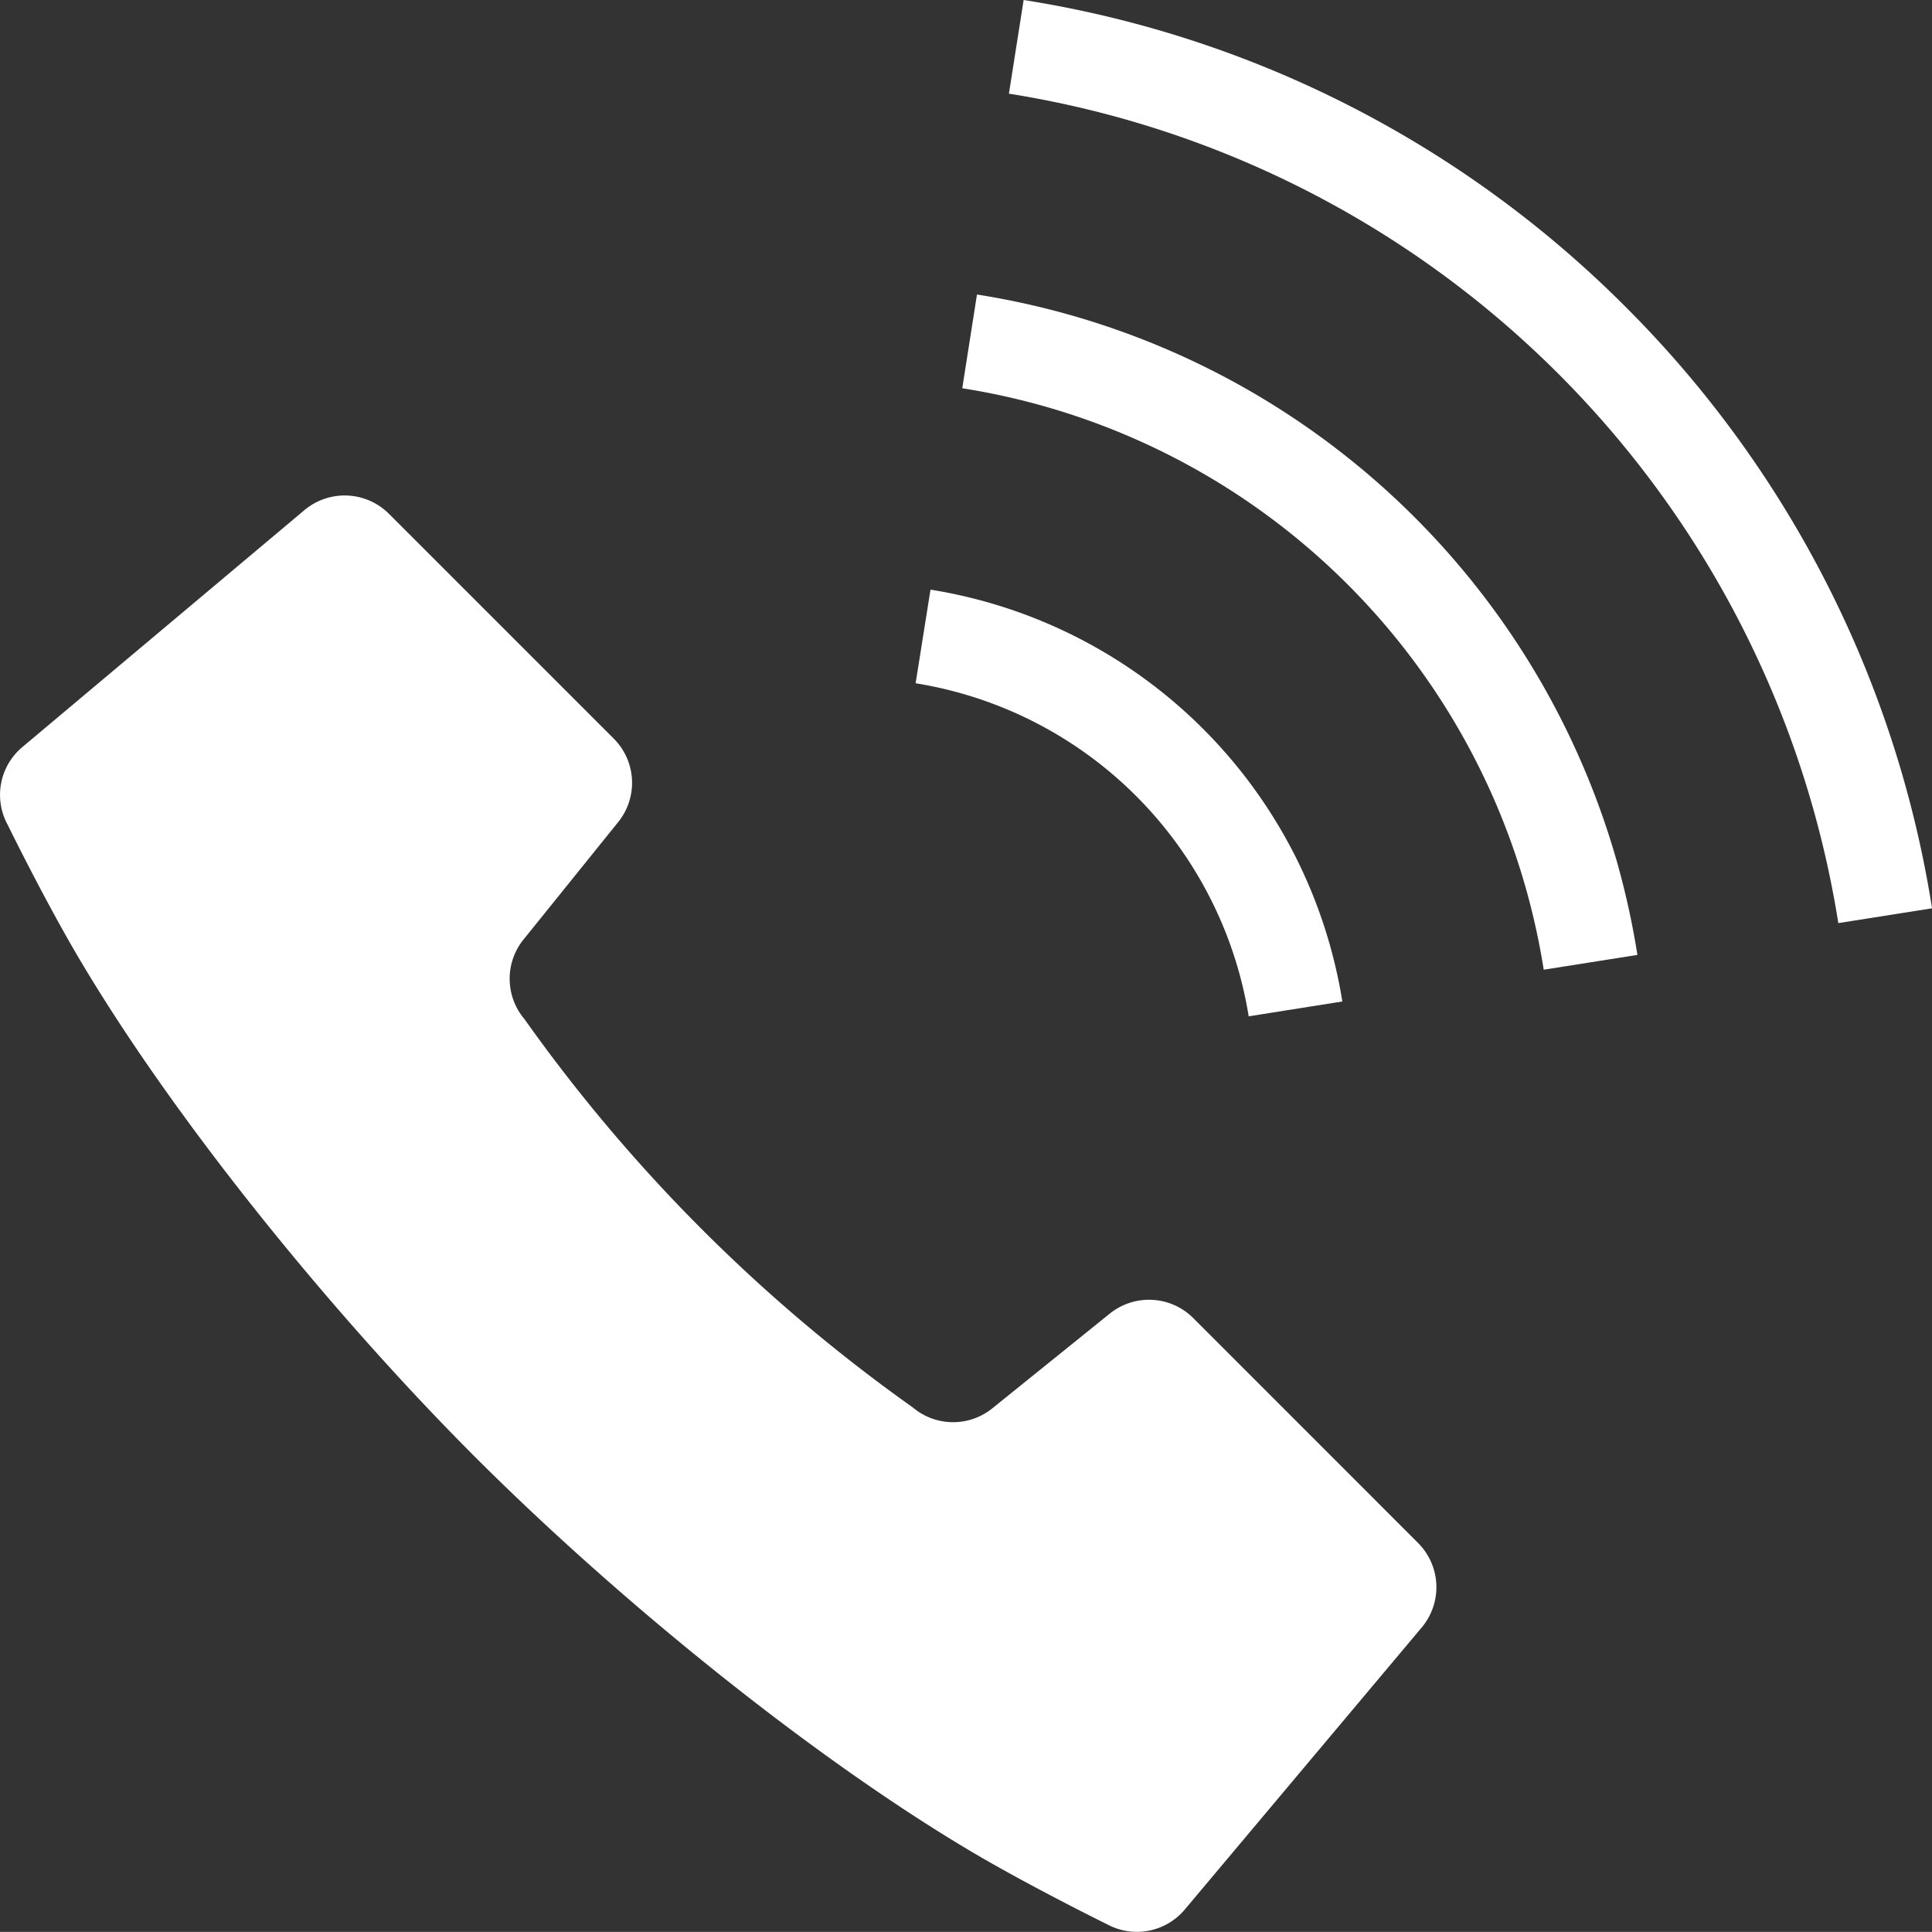 <svg xmlns="http://www.w3.org/2000/svg" width="109.982" height="109.977" viewBox="0 0 109.982 109.977">
  <rect x="0" y="0" width="109.982" height="109.977" fill="#333333" stroke="none"/>
  <g id="電話発信中のフリーアイコン_5_" data-name="電話発信中のフリーアイコン (5)" transform="translate(0.001 -0.012)">
    <path id="パス_7" data-name="パス 7" d="M67.924,178.146a3.56,3.56,0,0,0-4.747-.253l-6.689,5.394a3.555,3.555,0,0,1-4.525-.05,93.331,93.331,0,0,1-22.11-22.11A3.555,3.555,0,0,1,29.8,156.6l5.392-6.689a3.555,3.555,0,0,0-.253-4.747L22.137,132.361a3.565,3.565,0,0,0-4.805-.209L1.269,145.645a3.549,3.549,0,0,0-.845,4.4s2.158,4.409,4.166,7.784c5.512,9.274,14.471,20.241,22.449,28.221s18.943,16.94,28.223,22.451c3.374,2,7.782,4.168,7.782,4.168a3.558,3.558,0,0,0,4.4-.851l13.494-16.063a3.562,3.562,0,0,0-.209-4.8Z" transform="translate(0 -103.103)" fill="#fff"/>
    <path id="パス_8" data-name="パス 8" d="M261.6,180.558l5.332-.845a28.281,28.281,0,0,0-23.445-23.445l-.847,5.33A22.888,22.888,0,0,1,261.6,180.558Z" transform="translate(-190.518 -122.69)" fill="#fff"/>
    <path id="パス_9" data-name="パス 9" d="M302.453,17.467A61.98,61.98,0,0,0,268.2.012l-.838,5.332a56.828,56.828,0,0,1,47.215,47.217l5.336-.842A62,62,0,0,0,302.453,17.467Z" transform="translate(-209.929)" fill="#fff"/>
    <path id="パス_10" data-name="パス 10" d="M255.849,78.054l-.838,5.338a39.774,39.774,0,0,1,33.1,33.1l5.334-.842a45.176,45.176,0,0,0-37.594-37.594Z" transform="translate(-200.234 -61.278)" fill="#fff"/>
  </g>
</svg>
